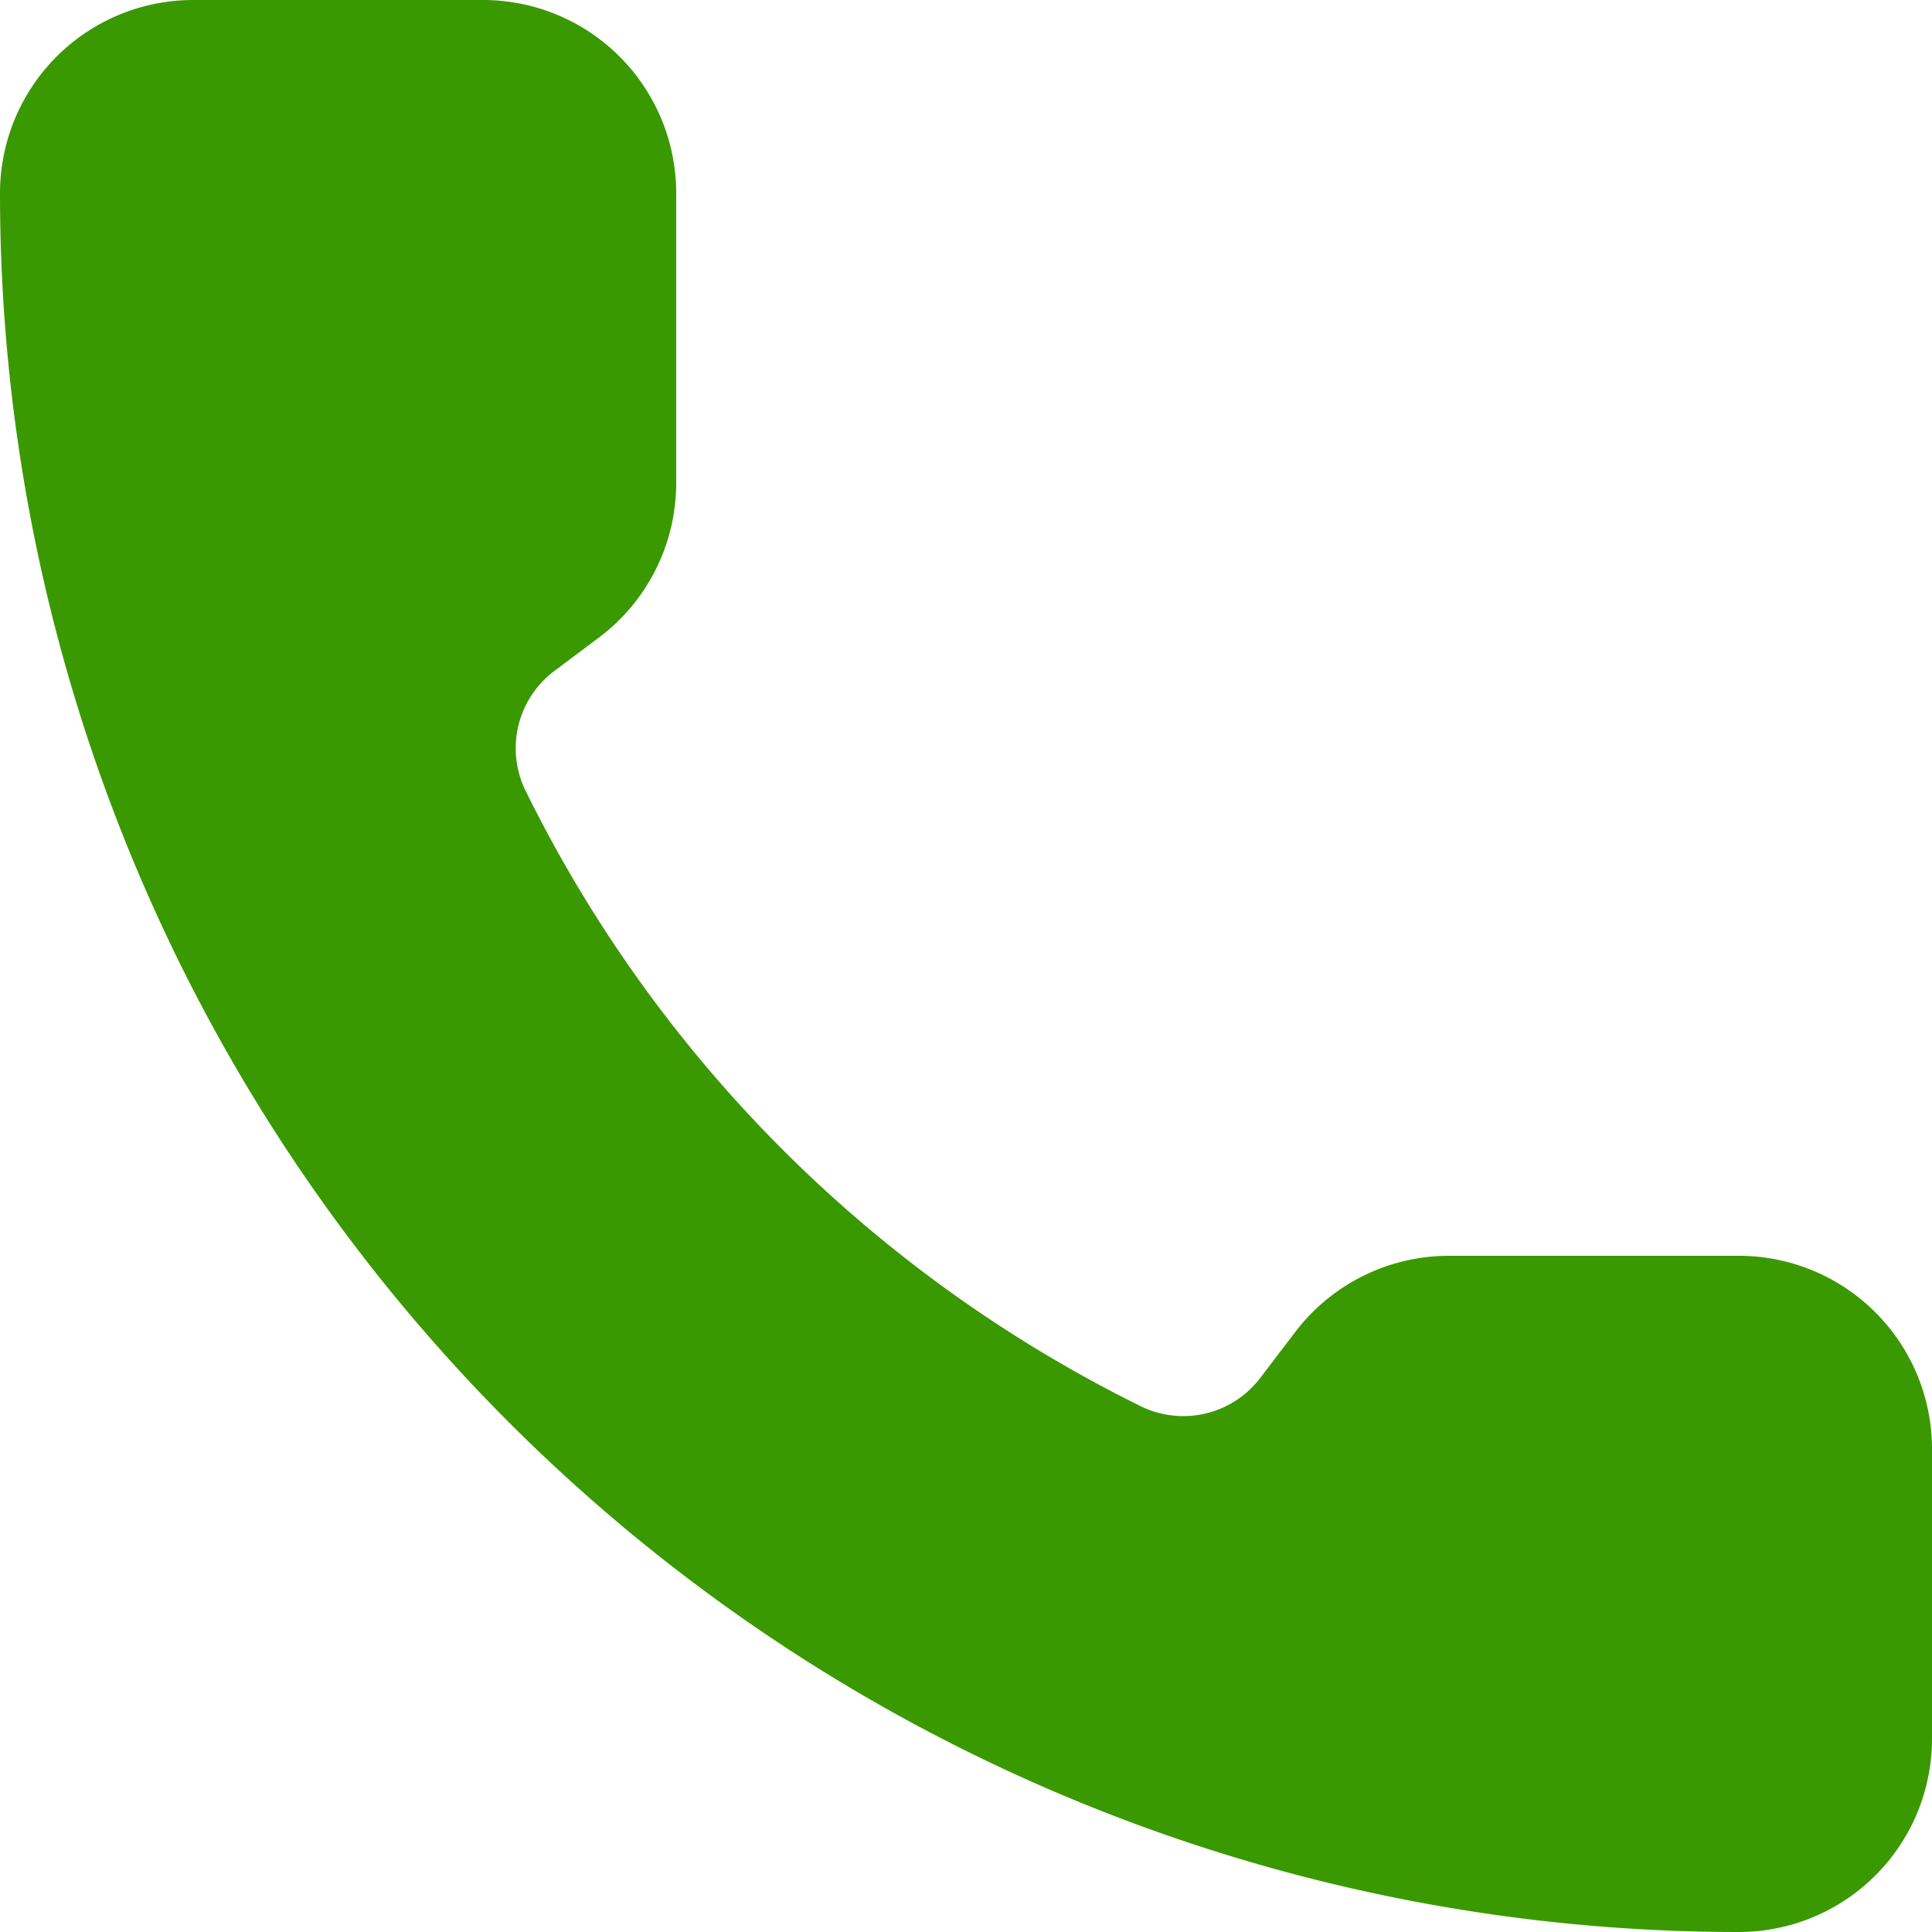 <svg xmlns="http://www.w3.org/2000/svg" width="27" height="27" viewBox="0 0 27 27">
  <path id="パス_5203" data-name="パス 5203" d="M17.973,21.667a1.35,1.35,0,0,0,1.638-.409l.479-.628a2.7,2.7,0,0,1,2.16-1.08H26.3a2.7,2.7,0,0,1,2.7,2.7V26.3A2.7,2.7,0,0,1,26.3,29,24.3,24.3,0,0,1,2,4.7,2.7,2.7,0,0,1,4.7,2H8.75a2.7,2.7,0,0,1,2.7,2.7V8.75a2.7,2.7,0,0,1-1.08,2.16l-.632.474a1.35,1.35,0,0,0-.394,1.665,18.9,18.9,0,0,0,8.629,8.618" transform="translate(-2 -2)" fill="#3a9900"/>
</svg>
